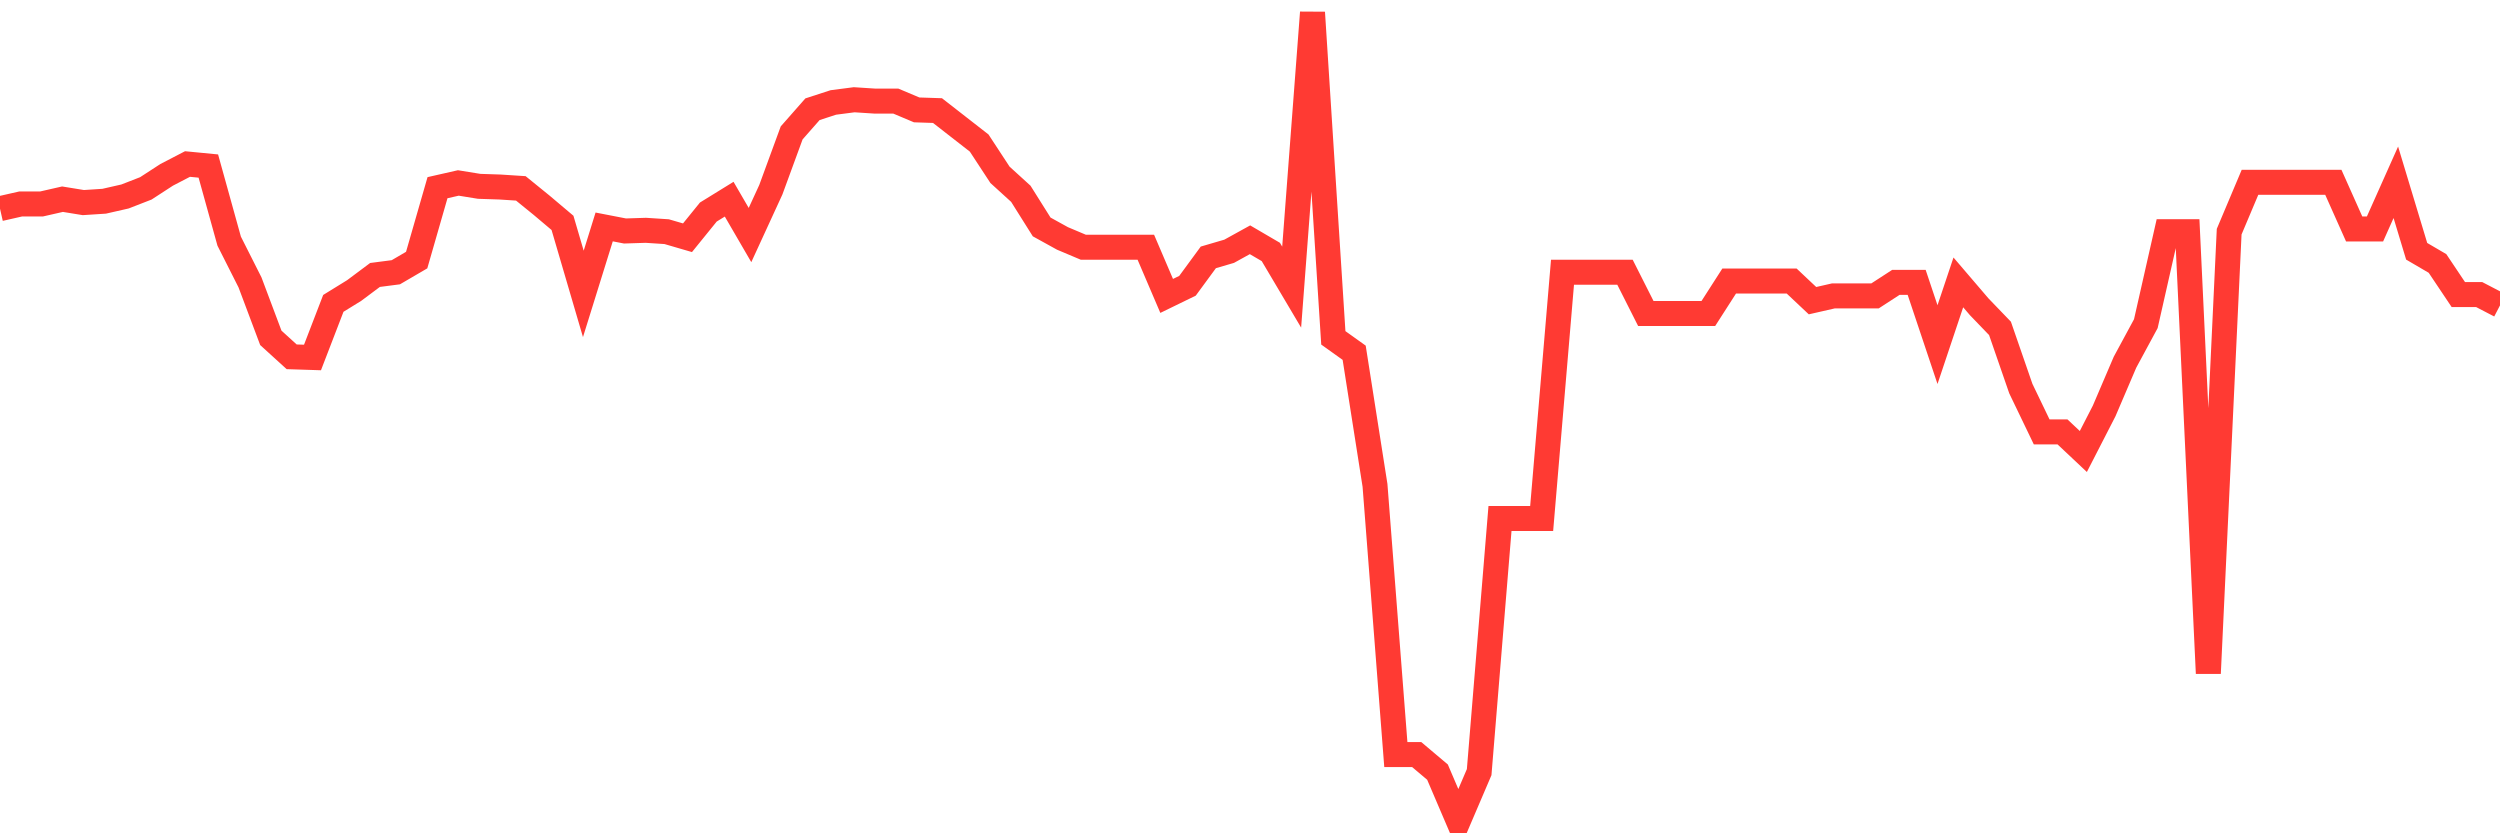 <svg
  xmlns="http://www.w3.org/2000/svg"
  xmlns:xlink="http://www.w3.org/1999/xlink"
  width="120"
  height="40"
  viewBox="0 0 120 40"
  preserveAspectRatio="none"
>
  <polyline
    points="0,10.016 1,9.789 2,9.789 3,9.561 4,9.724 5,9.659 6,9.431 7,9.042 8,8.392 9,7.873 10,7.97 11,11.574 12,13.555 13,16.217 14,17.127 15,17.159 16,14.562 17,13.945 18,13.198 19,13.068 20,12.484 21,9.009 22,8.782 23,8.944 24,8.977 25,9.042 26,9.854 27,10.698 28,14.107 29,10.893 30,11.087 31,11.055 32,11.12 33,11.412 34,10.178 35,9.561 36,11.282 37,9.107 38,6.379 39,5.243 40,4.918 41,4.788 42,4.853 43,4.853 44,5.275 45,5.308 46,6.087 47,6.866 48,8.392 49,9.302 50,10.893 51,11.445 52,11.867 53,11.867 54,11.867 55,11.867 56,14.204 57,13.717 58,12.354 59,12.061 60,11.509 61,12.094 62,13.782 63,0.6 64,16.217 65,16.932 66,23.296 67,36.218 68,36.218 69,37.062 70,39.4 71,37.062 72,24.887 73,24.887 74,24.887 75,13.068 76,13.068 77,13.068 78,13.068 79,15.049 80,15.049 81,15.049 82,15.049 83,13.49 84,13.49 85,13.49 86,13.49 87,14.432 88,14.204 89,14.204 90,14.204 91,13.555 92,13.555 93,16.542 94,13.555 95,14.724 96,15.763 97,18.653 98,20.731 99,20.731 100,21.672 101,19.724 102,17.386 103,15.536 104,11.12 105,11.12 106,32.322 107,11.12 108,8.75 109,8.75 110,8.75 111,8.75 112,8.75 113,10.99 114,10.99 115,8.75 116,12.061 117,12.646 118,14.139 119,14.139 120,14.659"
    fill="none"
    stroke="#ff3a33"
    stroke-width="1.2"
  >
  </polyline>
</svg>